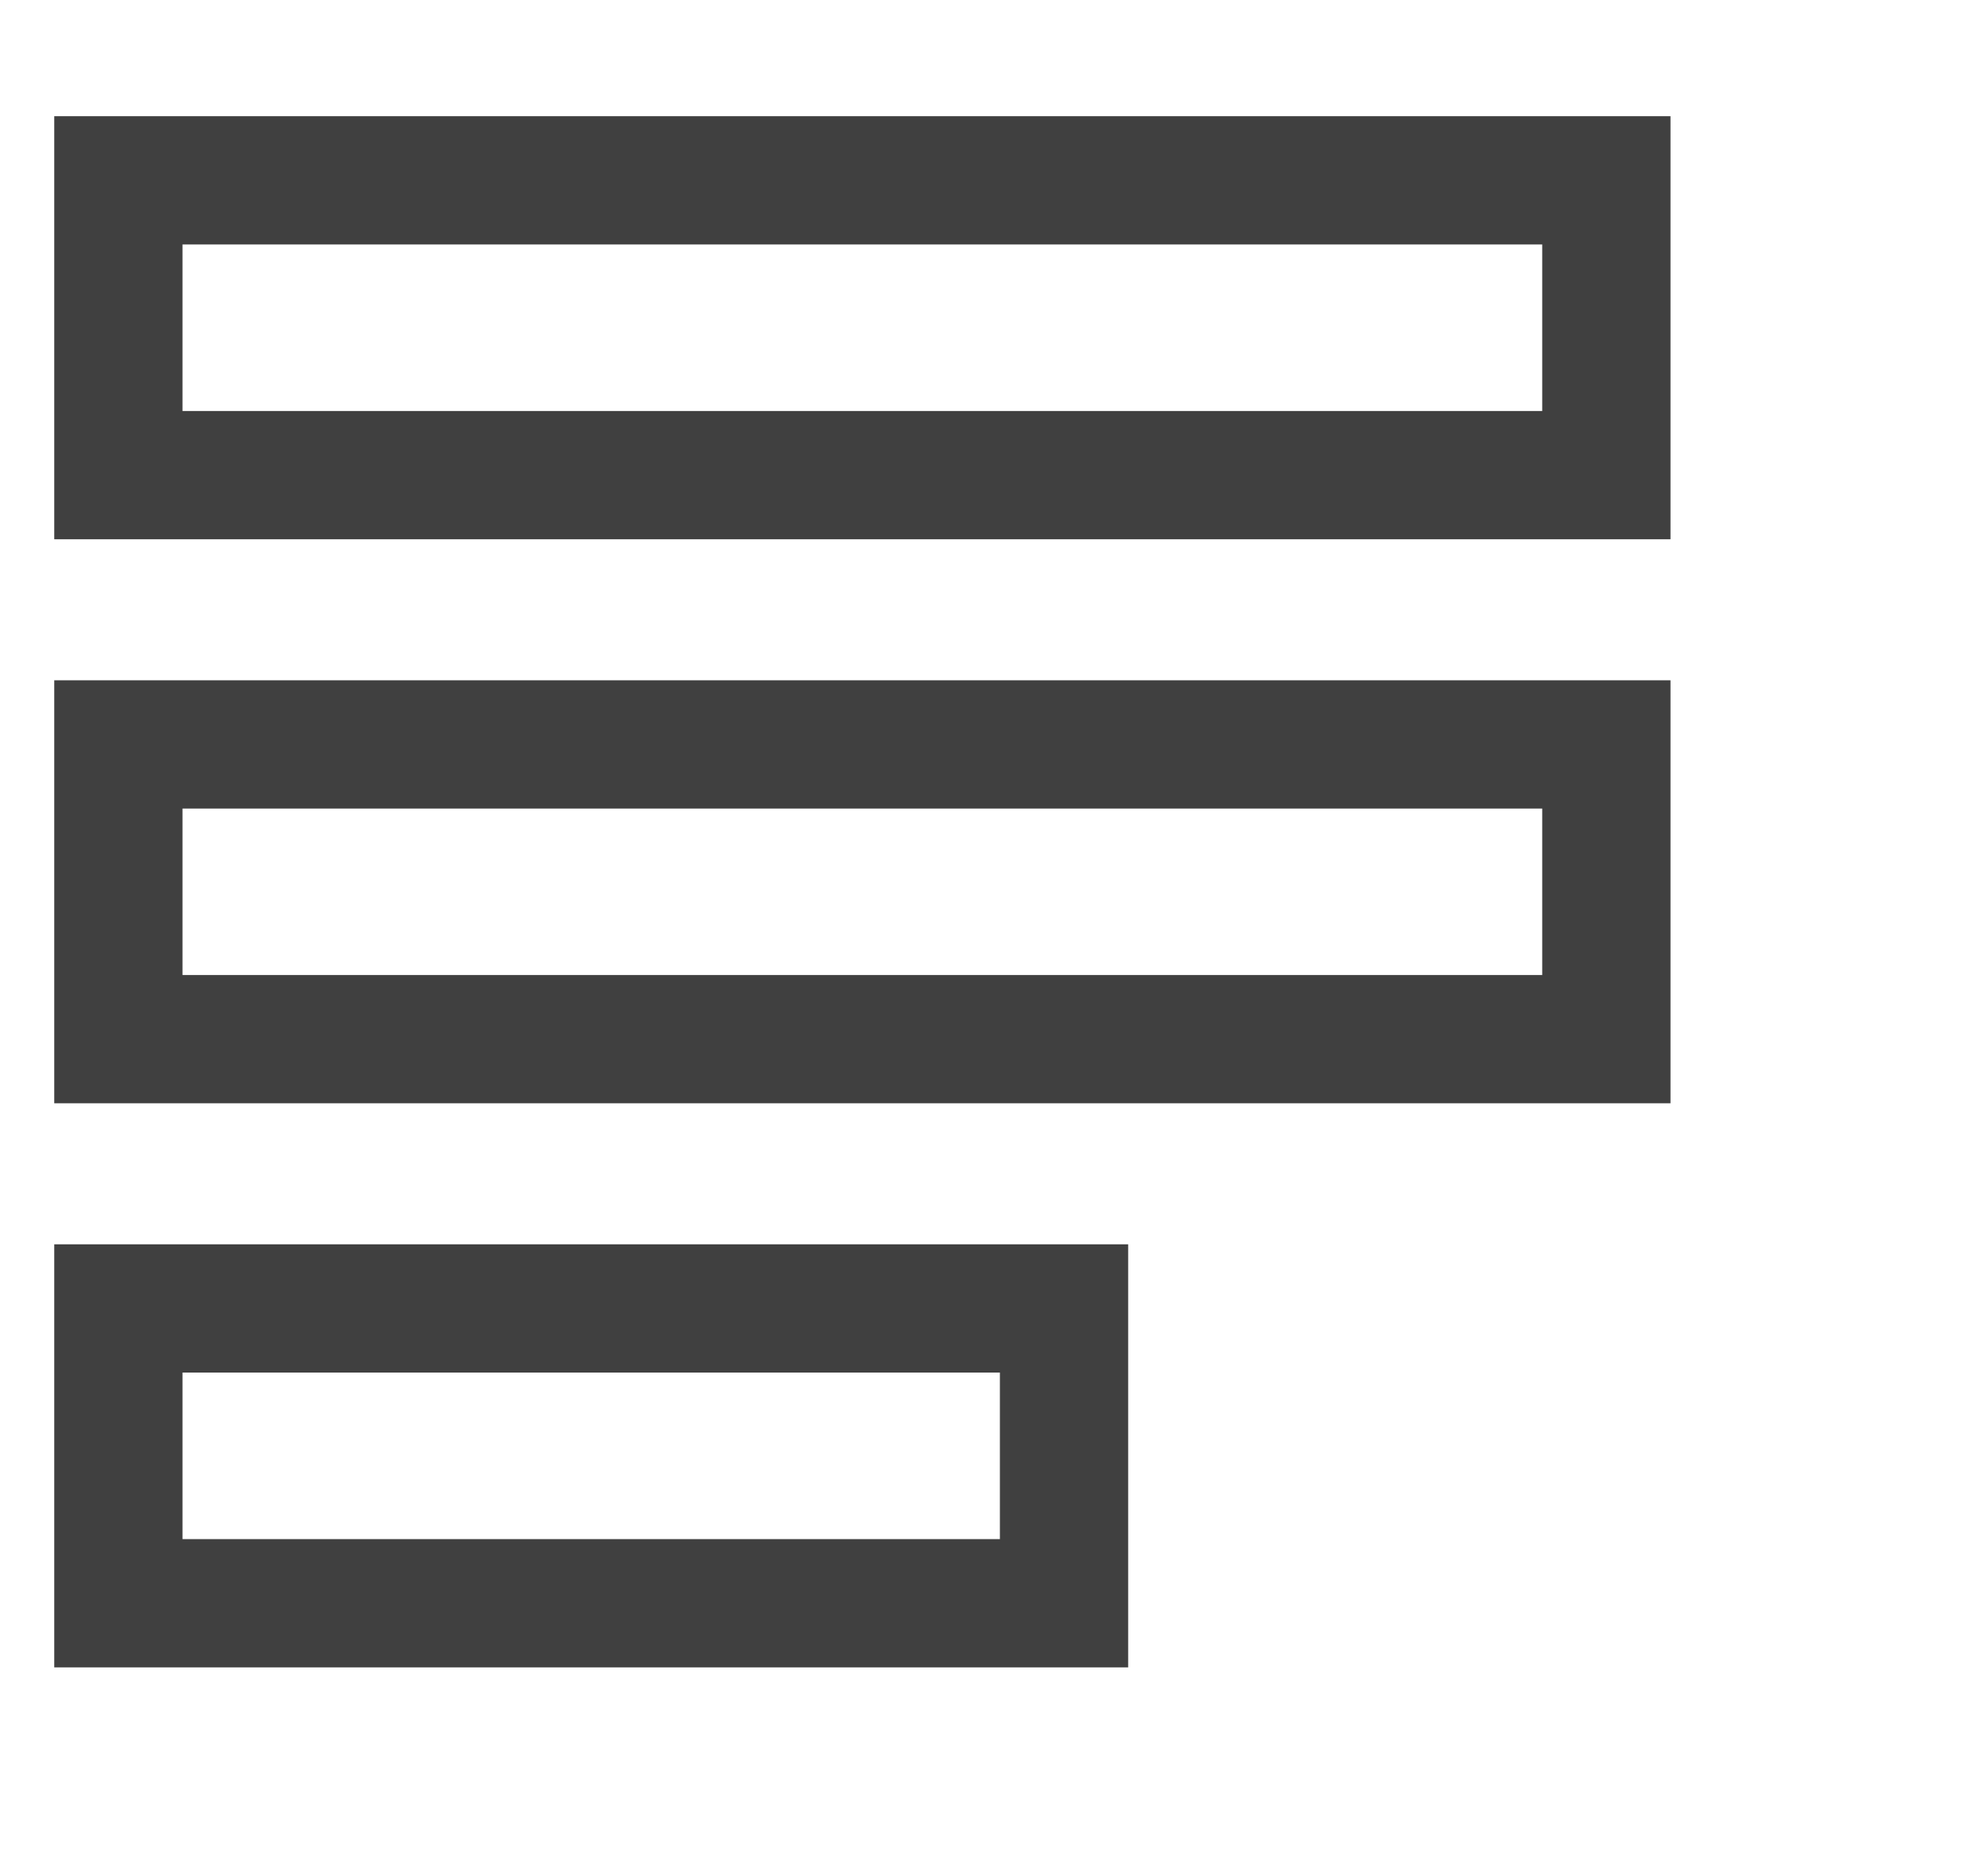 <svg width="31" height="29" viewBox="0 0 31 29" fill="none" xmlns="http://www.w3.org/2000/svg">
<path fill-rule="evenodd" clip-rule="evenodd" d="M24.049 3.812H2.846V6.409H24.049V3.812ZM2.846 1.812H0.846V3.812V6.409V8.409H2.846H24.049H26.049V6.409V3.812V1.812H24.049H2.846ZM24.049 12.608H2.846V15.204H24.049V12.608ZM2.846 10.608H0.846V12.608V15.204V17.204H2.846H24.049H26.049V15.204V12.608V10.608H24.049H2.846ZM2.846 21.403H15.592V24H2.846V21.403ZM0.846 19.403H2.846H15.592H17.592V21.403V24V26H15.592H2.846H0.846V24V21.403V19.403Z" fill="#404040"/>
</svg>

